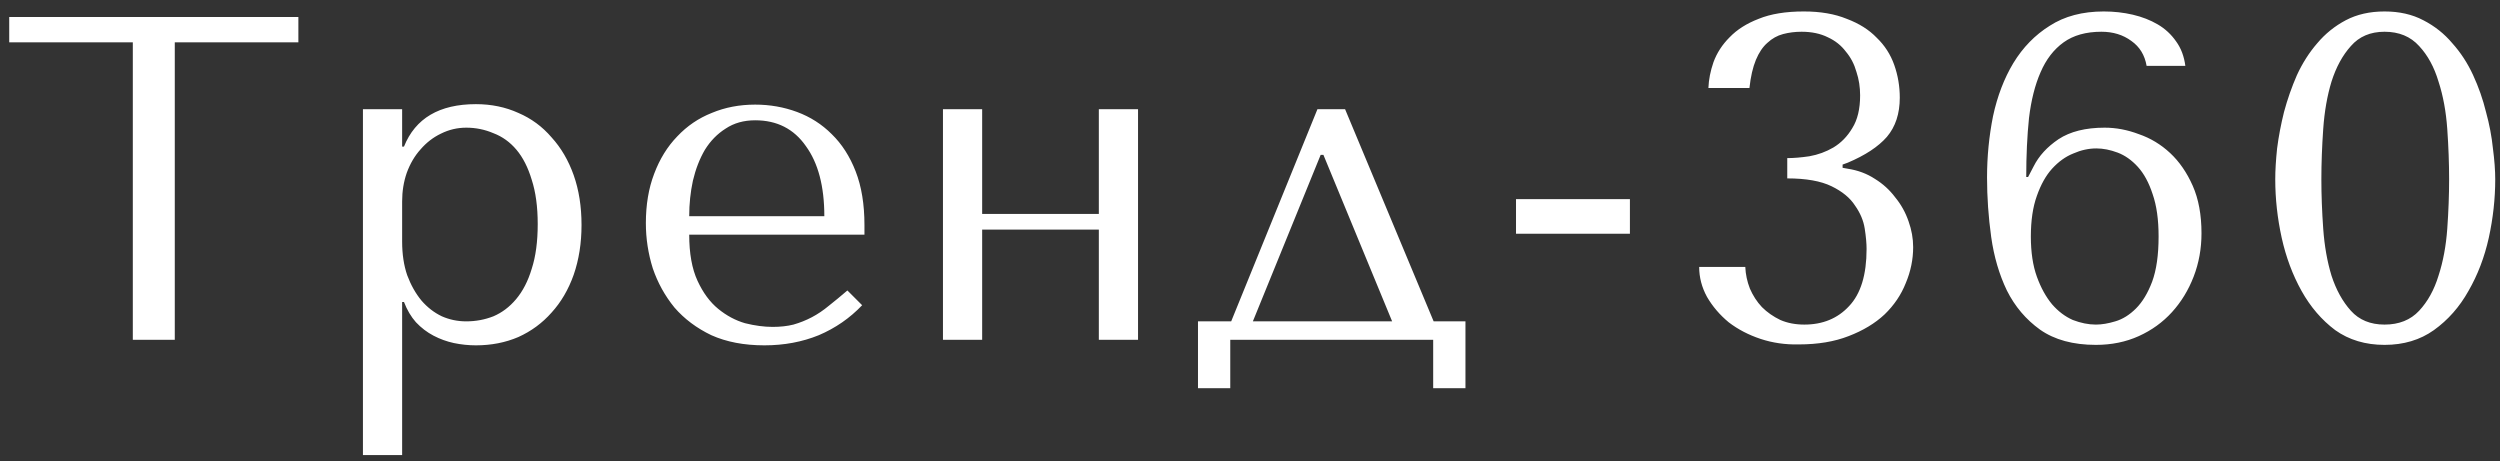 <svg width="206" height="38" viewBox="0 0 206 38" fill="none" xmlns="http://www.w3.org/2000/svg">
<rect x="0" y="0" width="206" height="38" fill="#333333" stroke="none"/>
<path d="M14.402 28H10.944V3.49H0.76V1.4H24.586V3.49H14.402V28ZM29.906 37.5V9H33.136V12.078H33.288C34.225 9.747 36.201 8.582 39.216 8.582C40.482 8.582 41.648 8.823 42.712 9.304C43.776 9.76 44.688 10.431 45.448 11.318C46.233 12.179 46.841 13.218 47.272 14.434C47.702 15.65 47.918 17.018 47.918 18.538C47.918 20.033 47.702 21.401 47.272 22.642C46.841 23.858 46.233 24.897 45.448 25.758C44.688 26.619 43.776 27.291 42.712 27.772C41.648 28.228 40.482 28.456 39.216 28.456C38.608 28.456 38 28.393 37.392 28.266C36.809 28.139 36.252 27.937 35.72 27.658C35.188 27.379 34.706 27.012 34.276 26.556C33.87 26.1 33.541 25.543 33.288 24.884H33.136V37.5H29.906ZM33.136 16.6V19.906C33.136 20.945 33.275 21.869 33.554 22.68C33.858 23.491 34.25 24.187 34.732 24.77C35.213 25.327 35.77 25.758 36.404 26.062C37.037 26.341 37.708 26.48 38.418 26.48C39.203 26.48 39.95 26.341 40.66 26.062C41.369 25.758 41.99 25.289 42.522 24.656C43.079 23.997 43.51 23.161 43.814 22.148C44.143 21.135 44.308 19.906 44.308 18.462C44.308 17.043 44.143 15.827 43.814 14.814C43.51 13.801 43.092 12.977 42.56 12.344C42.028 11.711 41.394 11.255 40.66 10.976C39.95 10.672 39.203 10.52 38.418 10.52C37.683 10.52 36.986 10.685 36.328 11.014C35.694 11.318 35.137 11.749 34.656 12.306C34.174 12.838 33.794 13.484 33.516 14.244C33.262 14.979 33.136 15.764 33.136 16.6ZM71.231 19.336H56.791C56.791 20.881 57.019 22.148 57.475 23.136C57.931 24.124 58.501 24.897 59.185 25.454C59.869 26.011 60.604 26.404 61.389 26.632C62.2 26.835 62.96 26.936 63.669 26.936C64.303 26.936 64.873 26.873 65.379 26.746C65.911 26.594 66.418 26.391 66.899 26.138C67.381 25.885 67.849 25.568 68.305 25.188C68.787 24.808 69.293 24.39 69.825 23.934L71.041 25.15C70.028 26.214 68.837 27.037 67.469 27.62C66.101 28.177 64.607 28.456 62.985 28.456C61.313 28.456 59.857 28.177 58.615 27.62C57.399 27.037 56.386 26.277 55.575 25.34C54.79 24.377 54.195 23.301 53.789 22.11C53.409 20.894 53.219 19.653 53.219 18.386C53.219 16.866 53.447 15.511 53.903 14.32C54.359 13.104 54.993 12.078 55.803 11.242C56.614 10.381 57.564 9.735 58.653 9.304C59.743 8.848 60.933 8.62 62.225 8.62C63.441 8.62 64.594 8.823 65.683 9.228C66.773 9.633 67.723 10.241 68.533 11.052C69.369 11.863 70.028 12.889 70.509 14.13C70.991 15.371 71.231 16.841 71.231 18.538V19.336ZM56.791 17.816H67.925C67.925 15.359 67.419 13.433 66.405 12.04C65.417 10.621 64.024 9.912 62.225 9.912C61.288 9.912 60.477 10.14 59.793 10.596C59.109 11.027 58.539 11.609 58.083 12.344C57.653 13.079 57.323 13.927 57.095 14.89C56.893 15.827 56.791 16.803 56.791 17.816ZM80.93 18.918V28H77.7V9H80.93V17.626H90.544V9H93.774V28H90.544V18.918H80.93ZM118.132 26.48H120.754V31.99H118.094V28H101.374V31.99H98.714V26.48H101.45L108.556 9H110.836L118.132 26.48ZM108.822 12.762L103.236 26.48H114.712L109.05 12.762H108.822ZM134.305 16.41V19.26H124.919V16.41H134.305ZM147.27 13.028C147.802 13.028 148.41 12.977 149.094 12.876C149.804 12.749 150.462 12.509 151.07 12.154C151.704 11.774 152.223 11.242 152.628 10.558C153.059 9.874 153.274 8.975 153.274 7.86C153.274 7.176 153.173 6.53 152.97 5.922C152.793 5.289 152.502 4.731 152.096 4.25C151.716 3.743 151.222 3.351 150.614 3.072C150.006 2.768 149.284 2.616 148.448 2.616C147.916 2.616 147.41 2.679 146.928 2.806C146.447 2.933 146.016 3.173 145.636 3.528C145.256 3.857 144.94 4.326 144.686 4.934C144.433 5.542 144.256 6.315 144.154 7.252H140.772C140.798 6.568 140.937 5.859 141.19 5.124C141.469 4.364 141.912 3.68 142.52 3.072C143.128 2.439 143.926 1.932 144.914 1.552C145.902 1.147 147.144 0.944 148.638 0.944C150.006 0.944 151.184 1.147 152.172 1.552C153.186 1.932 154.009 2.451 154.642 3.11C155.301 3.743 155.782 4.491 156.086 5.352C156.39 6.213 156.542 7.113 156.542 8.05C156.542 9.367 156.188 10.444 155.478 11.28C154.769 12.091 153.692 12.8 152.248 13.408L151.83 13.56V13.826L152.248 13.902C153.084 14.029 153.832 14.307 154.49 14.738C155.149 15.143 155.706 15.65 156.162 16.258C156.644 16.841 157.011 17.499 157.264 18.234C157.518 18.943 157.644 19.653 157.644 20.362C157.644 21.375 157.442 22.363 157.036 23.326C156.656 24.289 156.074 25.15 155.288 25.91C154.503 26.645 153.515 27.24 152.324 27.696C151.159 28.152 149.791 28.38 148.22 28.38C147.106 28.405 146.054 28.253 145.066 27.924C144.078 27.595 143.204 27.139 142.444 26.556C141.71 25.948 141.114 25.251 140.658 24.466C140.228 23.681 140.012 22.857 140.012 21.996H143.812C143.838 22.604 143.964 23.199 144.192 23.782C144.446 24.365 144.775 24.871 145.18 25.302C145.611 25.733 146.118 26.087 146.7 26.366C147.283 26.619 147.942 26.746 148.676 26.746C150.196 26.746 151.425 26.239 152.362 25.226C153.325 24.213 153.806 22.642 153.806 20.514C153.806 20.058 153.756 19.501 153.654 18.842C153.553 18.183 153.287 17.55 152.856 16.942C152.451 16.309 151.805 15.777 150.918 15.346C150.032 14.915 148.816 14.7 147.27 14.7V13.028ZM180.072 5.428H176.881C176.728 4.541 176.31 3.857 175.627 3.376C174.943 2.869 174.119 2.616 173.157 2.616C171.89 2.616 170.851 2.907 170.04 3.49C169.23 4.073 168.596 4.896 168.14 5.96C167.684 6.999 167.368 8.253 167.19 9.722C167.038 11.191 166.962 12.813 166.962 14.586H167.114L167.57 13.712C168.001 12.851 168.685 12.103 169.622 11.47C170.585 10.837 171.852 10.52 173.423 10.52C174.36 10.52 175.297 10.697 176.235 11.052C177.197 11.381 178.059 11.901 178.819 12.61C179.579 13.319 180.199 14.219 180.681 15.308C181.162 16.397 181.403 17.702 181.403 19.222C181.403 20.489 181.187 21.679 180.757 22.794C180.326 23.909 179.731 24.884 178.971 25.72C178.211 26.556 177.299 27.215 176.235 27.696C175.17 28.177 173.992 28.418 172.7 28.418C170.826 28.418 169.293 28 168.102 27.164C166.937 26.328 166.025 25.251 165.366 23.934C164.733 22.617 164.302 21.147 164.074 19.526C163.846 17.879 163.732 16.245 163.732 14.624C163.732 12.901 163.897 11.217 164.226 9.57C164.581 7.923 165.138 6.467 165.898 5.2C166.684 3.908 167.684 2.882 168.9 2.122C170.116 1.337 171.599 0.944 173.347 0.944C174.183 0.944 174.981 1.033 175.741 1.21C176.501 1.387 177.184 1.653 177.792 2.008C178.401 2.363 178.907 2.831 179.313 3.414C179.718 3.971 179.971 4.643 180.072 5.428ZM167.342 19.488C167.342 20.78 167.507 21.882 167.836 22.794C168.166 23.706 168.584 24.466 169.09 25.074C169.597 25.657 170.167 26.087 170.8 26.366C171.459 26.619 172.092 26.746 172.7 26.746C173.182 26.746 173.714 26.657 174.297 26.48C174.905 26.303 175.475 25.948 176.007 25.416C176.538 24.884 176.982 24.149 177.336 23.212C177.691 22.249 177.868 21.008 177.868 19.488C177.868 18.095 177.704 16.929 177.375 15.992C177.07 15.055 176.665 14.307 176.159 13.75C175.652 13.193 175.095 12.8 174.487 12.572C173.878 12.344 173.296 12.23 172.739 12.23C172.105 12.23 171.472 12.369 170.838 12.648C170.205 12.901 169.622 13.319 169.09 13.902C168.584 14.459 168.166 15.207 167.836 16.144C167.507 17.056 167.342 18.171 167.342 19.488ZM187.481 14.776C187.481 14.041 187.532 13.193 187.633 12.23C187.76 11.242 187.95 10.241 188.203 9.228C188.482 8.189 188.836 7.176 189.267 6.188C189.723 5.2 190.28 4.326 190.939 3.566C191.598 2.781 192.383 2.147 193.295 1.666C194.207 1.185 195.271 0.944 196.487 0.944C197.703 0.944 198.767 1.185 199.679 1.666C200.616 2.147 201.414 2.781 202.073 3.566C202.757 4.326 203.327 5.2 203.783 6.188C204.239 7.176 204.594 8.189 204.847 9.228C205.126 10.241 205.316 11.242 205.417 12.23C205.544 13.193 205.607 14.041 205.607 14.776C205.607 16.372 205.43 17.981 205.075 19.602C204.72 21.198 204.163 22.655 203.403 23.972C202.668 25.289 201.718 26.366 200.553 27.202C199.413 28.013 198.058 28.418 196.487 28.418C194.916 28.418 193.561 28.013 192.421 27.202C191.306 26.366 190.382 25.289 189.647 23.972C188.912 22.655 188.368 21.198 188.013 19.602C187.658 17.981 187.481 16.372 187.481 14.776ZM191.281 14.776C191.281 16.068 191.332 17.423 191.433 18.842C191.534 20.261 191.762 21.553 192.117 22.718C192.497 23.883 193.029 24.846 193.713 25.606C194.397 26.366 195.322 26.746 196.487 26.746C197.678 26.746 198.628 26.366 199.337 25.606C200.046 24.846 200.578 23.883 200.933 22.718C201.313 21.553 201.554 20.261 201.655 18.842C201.756 17.423 201.807 16.068 201.807 14.776C201.807 13.459 201.756 12.078 201.655 10.634C201.554 9.19 201.313 7.885 200.933 6.72C200.578 5.529 200.046 4.554 199.337 3.794C198.628 3.009 197.678 2.616 196.487 2.616C195.322 2.616 194.397 3.009 193.713 3.794C193.029 4.554 192.497 5.529 192.117 6.72C191.762 7.885 191.534 9.19 191.433 10.634C191.332 12.078 191.281 13.459 191.281 14.776Z" fill="white"/>
</svg>
